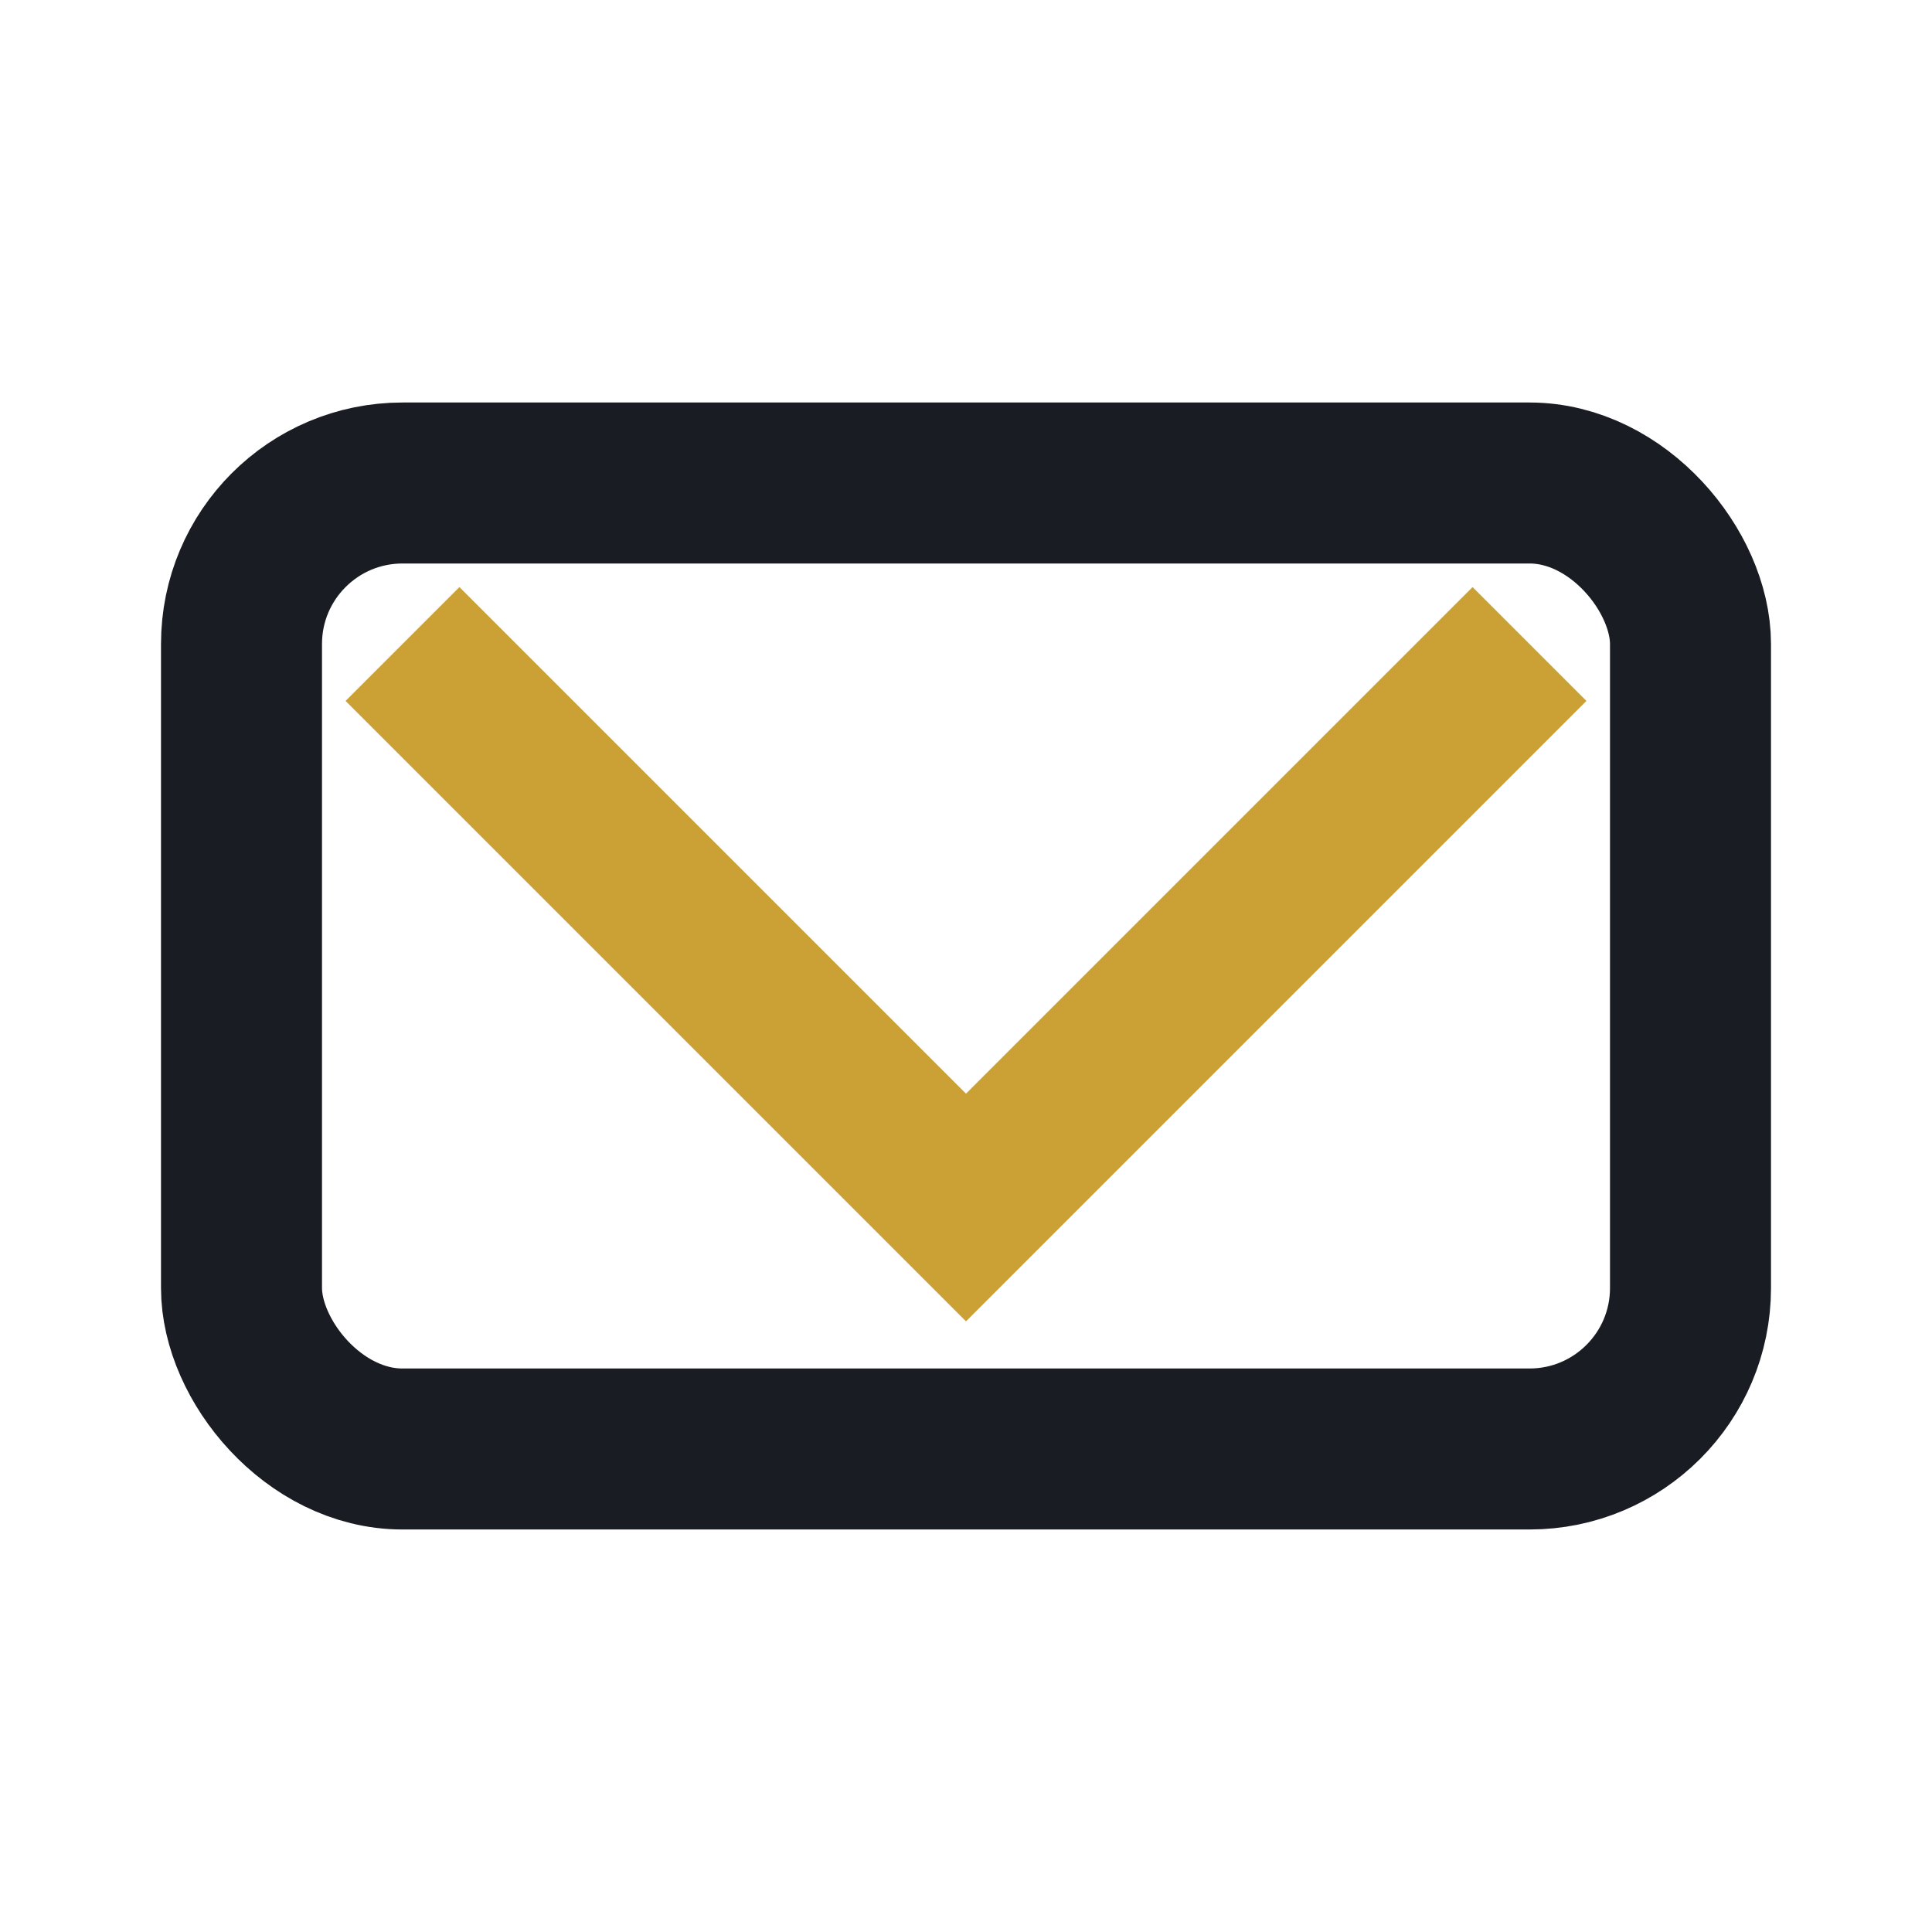 <?xml version="1.0" encoding="UTF-8"?>
<svg xmlns="http://www.w3.org/2000/svg" width="24" height="24" viewBox="0 0 24 24"><rect x="3" y="6" width="18" height="12" rx="2" fill="none" stroke="#191C22" stroke-width="2"/><polyline points="5,8 12,15 19,8" fill="none" stroke="#CBA135" stroke-width="2"/></svg>